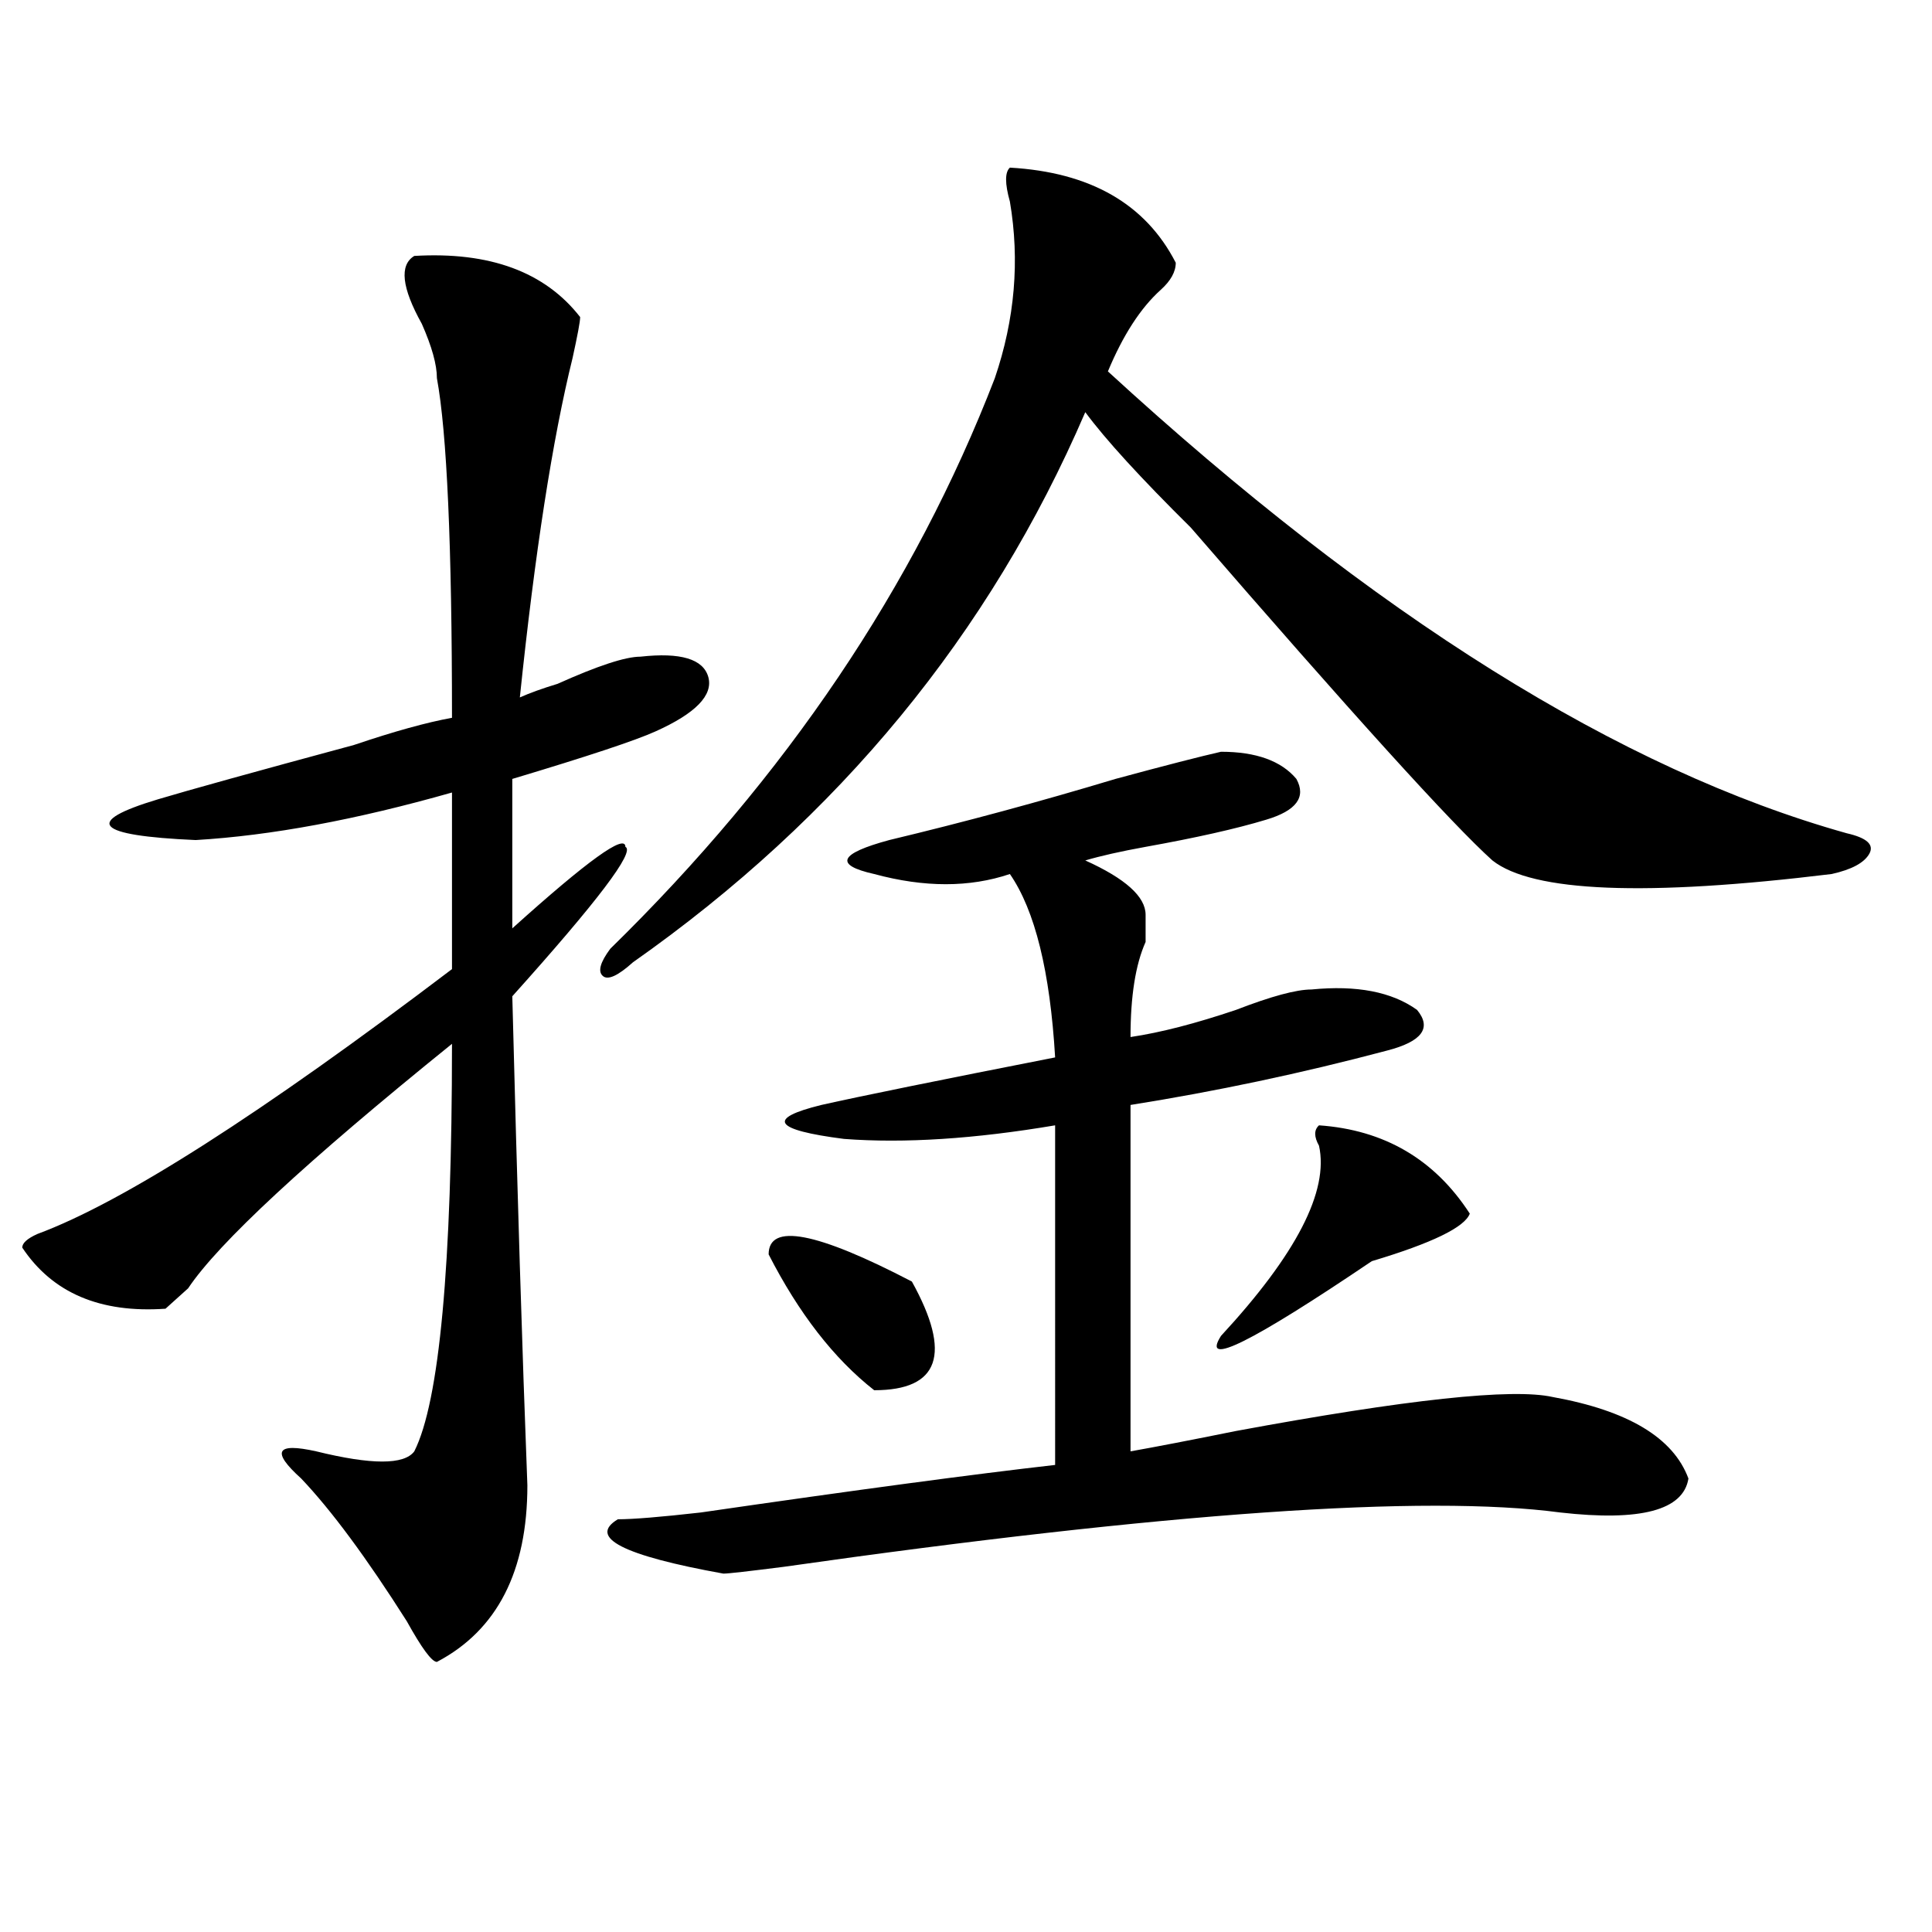 <?xml version="1.0" encoding="utf-8"?>
<!-- Generator: Adobe Illustrator 16.0.0, SVG Export Plug-In . SVG Version: 6.00 Build 0)  -->
<!DOCTYPE svg PUBLIC "-//W3C//DTD SVG 1.1//EN" "http://www.w3.org/Graphics/SVG/1.1/DTD/svg11.dtd">
<svg version="1.1" id="图层_1" xmlns="http://www.w3.org/2000/svg" xmlns:xlink="http://www.w3.org/1999/xlink" x="0px" y="0px"
	 width="1000px" height="1000px" viewBox="0 0 1000 1000" enable-background="new 0 0 1000 1000" xml:space="preserve">
<path d="M214.434,132.469c39.023-2.307,67.62,8.24,85.852,31.641c0,2.362-1.342,9.394-3.902,21.094
	c-10.427,42.188-19.512,100.8-27.316,175.781c5.183-2.307,11.707-4.669,19.512-7.031c20.792-9.338,35.121-14.063,42.926-14.063
	c20.792-2.307,32.499,1.209,35.121,10.547c2.561,9.394-6.524,18.787-27.316,28.125c-10.427,4.725-35.121,12.909-74.145,24.609
	v77.344c39.023-35.156,58.535-49.219,58.535-42.188c5.183,2.362-14.329,28.125-58.535,77.344
	c2.561,100.8,5.183,185.175,7.805,253.125c0,44.494-15.609,74.981-46.828,91.406c-2.622,0-7.805-7.031-15.609-21.094
	c-20.854-32.85-39.023-57.403-54.633-73.828c-15.609-14.063-13.049-18.731,7.805-14.063c28.597,7.031,45.486,7.031,50.73,0
	c12.987-25.763,19.512-96.075,19.512-210.938c-75.486,60.975-120.973,103.162-136.582,126.563
	c-5.244,4.725-9.146,8.24-11.707,10.547c-33.841,2.362-58.535-8.185-74.145-31.641c0-2.307,2.561-4.669,7.805-7.031
	c44.206-16.369,115.729-62.072,214.629-137.109v-91.406c-49.45,14.063-93.656,22.303-132.68,24.609
	c-52.072-2.307-58.535-9.338-19.512-21.094c15.609-4.669,49.389-14.063,101.461-28.125c20.792-7.031,37.682-11.7,50.73-14.063
	c0-89.044-2.622-147.656-7.805-175.781c0-7.031-2.622-16.369-7.805-28.125C207.909,148.894,206.629,137.193,214.434,132.469z
	 M522.719,86.766c41.584,2.362,70.242,18.787,85.852,49.219c0,4.725-2.622,9.394-7.805,14.063
	c-10.427,9.394-19.512,23.456-27.316,42.188c137.862,126.563,265.359,206.269,382.43,239.063
	c10.365,2.362,14.268,5.878,11.707,10.547c-2.622,4.725-9.146,8.24-19.512,10.547c-96.278,11.756-154.813,9.394-175.605-7.031
	c-20.854-18.731-72.864-76.135-156.094-172.266c-26.036-25.763-44.268-45.703-54.633-59.766
	c-49.45,114.862-127.497,209.784-234.141,284.766c-7.805,7.031-13.049,9.394-15.609,7.031c-2.622-2.307-1.342-7.031,3.902-14.063
	c91.034-89.044,157.374-187.481,199.02-295.313c10.365-30.432,12.987-60.919,7.805-91.406
	C520.097,95.006,520.097,89.128,522.719,86.766z M631.984,389.109c18.17,0,31.219,4.725,39.023,14.063
	c5.183,9.394,0,16.425-15.609,21.094c-15.609,4.725-36.463,9.394-62.438,14.063c-13.049,2.362-23.414,4.725-31.219,7.031
	c20.792,9.394,31.219,18.787,31.219,28.125c0,4.725,0,9.394,0,14.063c-5.244,11.756-7.805,28.125-7.805,49.219
	c15.609-2.307,33.779-7.031,54.633-14.063c18.17-7.031,31.219-10.547,39.023-10.547c23.414-2.307,41.584,1.209,54.633,10.547
	c7.805,9.394,2.561,16.425-15.609,21.094c-44.268,11.756-88.474,21.094-132.68,28.125v179.297
	c12.987-2.307,31.219-5.822,54.633-10.547c88.412-16.369,143.045-22.247,163.898-17.578c39.023,7.031,62.438,21.094,70.242,42.188
	c-2.622,16.425-24.756,22.303-66.34,17.578c-70.242-9.338-204.264,0-401.941,28.125c-18.231,2.307-28.658,3.516-31.219,3.516
	c-52.072-9.394-70.242-18.731-54.633-28.125c7.805,0,22.072-1.153,42.926-3.516c80.607-11.7,141.765-19.885,183.41-24.609V582.469
	c-41.646,7.031-78.047,9.394-109.266,7.031c-36.463-4.669-40.365-10.547-11.707-17.578c20.792-4.669,61.096-12.854,120.973-24.609
	c-2.622-44.494-10.427-76.135-23.414-94.922c-20.854,7.031-44.268,7.031-70.242,0c-20.854-4.669-18.231-10.547,7.805-17.578
	c39.023-9.338,78.047-19.885,117.07-31.641C603.326,396.141,621.558,391.472,631.984,389.109z M397.844,649.266
	c0-16.369,24.694-11.7,74.145,14.063c20.792,37.519,14.268,56.25-19.512,56.25C431.623,703.209,413.453,679.753,397.844,649.266z
	 M682.715,582.469c33.779,2.362,59.815,17.578,78.047,45.703c-2.622,7.031-19.512,15.271-50.73,24.609
	c-62.438,42.188-88.474,55.097-78.047,38.672c39.023-42.188,55.913-74.981,50.73-98.438
	C680.093,588.347,680.093,584.831,682.715,582.469z"/>
</svg>

